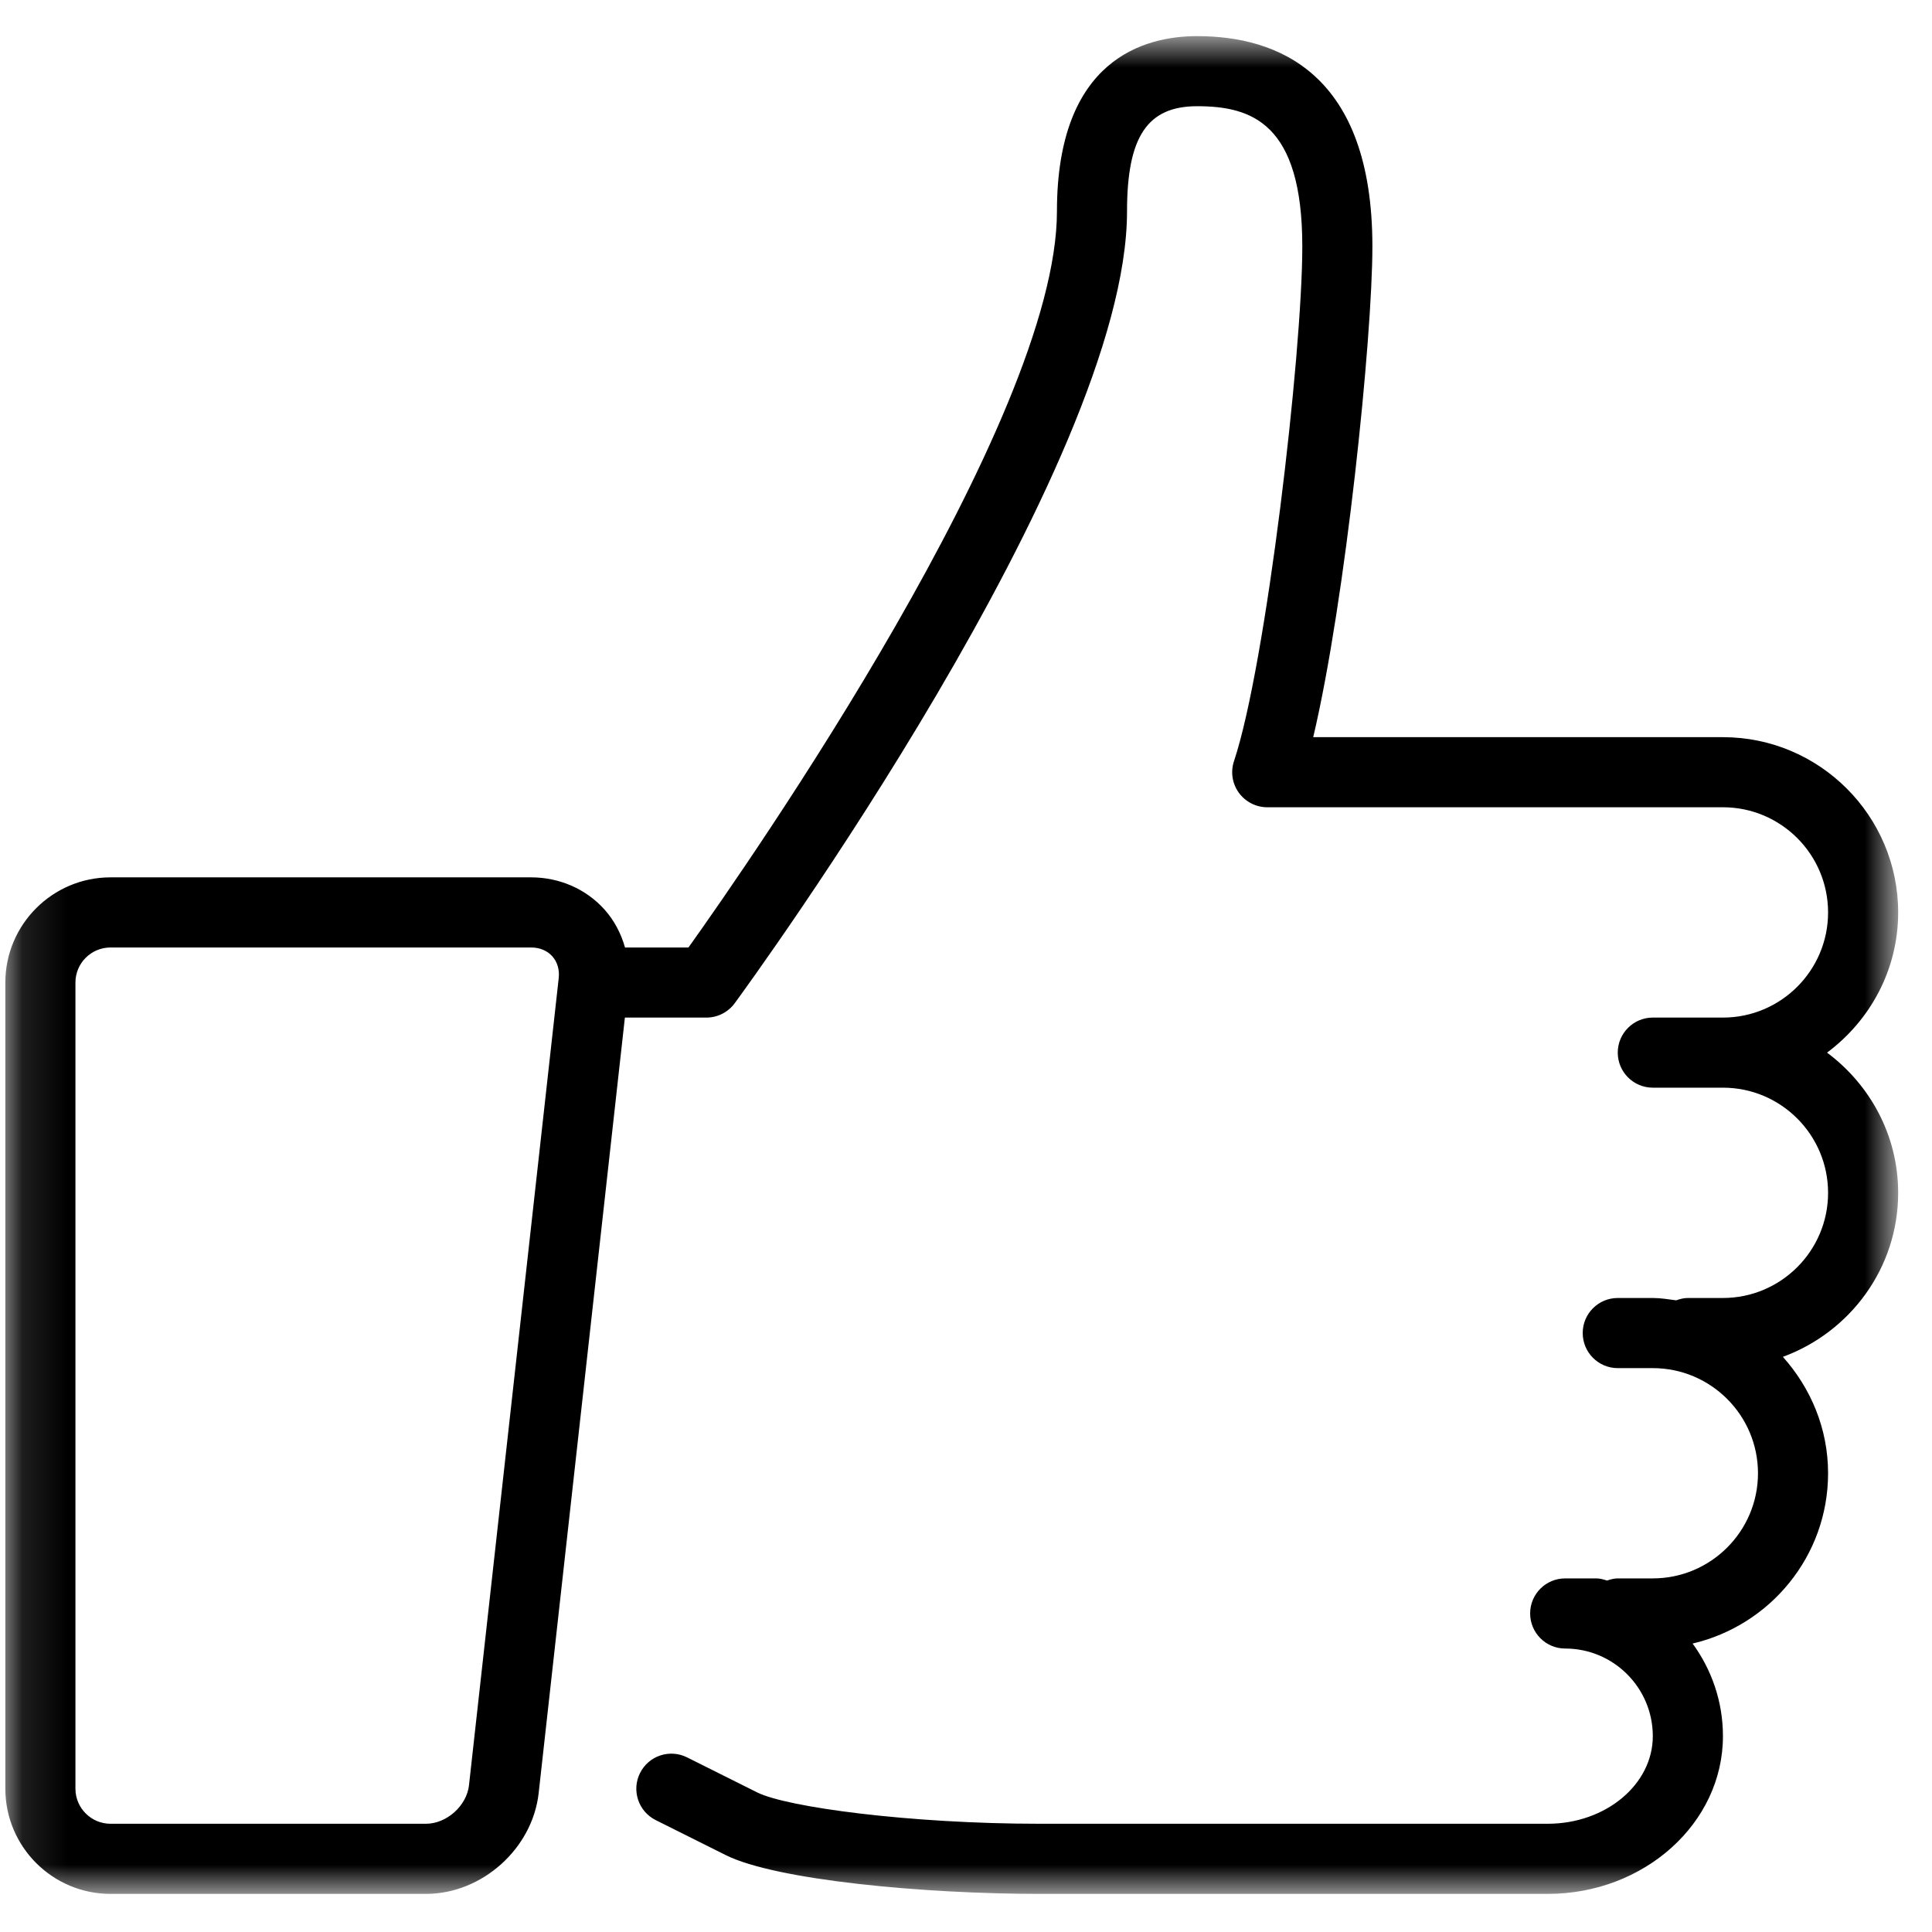 <svg xmlns="http://www.w3.org/2000/svg" width="43" height="43" viewBox="0 0 43 43" fill="none"><mask id="mask0" maskUnits="userSpaceOnUse" x="0" y="0" width="43" height="43"><path fill-rule="evenodd" clip-rule="evenodd" d="M0.119 0.804H42.247V42.151H0.119V0.804Z" fill="white"></path></mask><g mask="url(#mask0)"><path fill-rule="evenodd" clip-rule="evenodd" d="M10.438 39.735C10.388 40.191 9.94 40.591 9.481 40.591H2.46C2.03 40.591 1.679 40.241 1.679 39.811V21.868C1.679 21.437 2.03 21.088 2.46 21.088H11.821C12.012 21.088 12.179 21.157 12.292 21.284C12.405 21.41 12.456 21.582 12.435 21.772L10.438 39.735ZM40.664 23.428C41.619 22.717 42.247 21.588 42.247 20.308C42.247 18.157 40.497 16.407 38.347 16.407H33.666H32.886H29.228C29.951 13.346 30.545 7.517 30.545 5.485C30.545 1.616 28.425 0.804 26.644 0.804C25.479 0.804 23.524 1.31 23.524 4.704C23.524 9.364 16.675 19.193 15.323 21.088H13.911C13.822 20.775 13.671 20.485 13.454 20.243C13.047 19.788 12.453 19.527 11.821 19.527H2.46C1.169 19.527 0.119 20.577 0.119 21.868V39.811C0.119 41.102 1.169 42.152 2.46 42.152H9.481C10.727 42.152 11.852 41.145 11.989 39.907L13.908 22.648H15.722C15.971 22.648 16.205 22.529 16.352 22.329C16.708 21.842 25.084 10.356 25.084 4.704C25.084 3.042 25.537 2.364 26.644 2.364C27.86 2.364 28.985 2.742 28.985 5.485C28.985 7.881 28.18 14.795 27.465 16.94C27.385 17.177 27.425 17.44 27.572 17.643C27.719 17.846 27.954 17.967 28.205 17.967H32.886H33.666H38.347C39.638 17.967 40.687 19.016 40.687 20.308C40.687 21.598 39.638 22.648 38.347 22.648H36.786C36.356 22.648 36.006 22.997 36.006 23.428C36.006 23.859 36.356 24.208 36.786 24.208H38.347C39.638 24.208 40.687 25.258 40.687 26.549C40.687 27.839 39.638 28.889 38.347 28.889H37.566C37.474 28.889 37.389 28.912 37.306 28.941C37.134 28.919 36.964 28.889 36.786 28.889H36.006C35.575 28.889 35.226 29.238 35.226 29.669C35.226 30.1 35.575 30.45 36.006 30.45H36.786C38.077 30.45 39.127 31.499 39.127 32.79C39.127 34.08 38.077 35.13 36.786 35.13H36.006C35.922 35.13 35.843 35.153 35.767 35.178C35.69 35.153 35.611 35.13 35.526 35.13H34.836C34.405 35.13 34.056 35.479 34.056 35.91C34.056 36.341 34.405 36.691 34.836 36.691C35.912 36.691 36.786 37.565 36.786 38.641C36.786 39.717 35.737 40.591 34.446 40.591H28.205H25.864H23.134C20.254 40.591 17.511 40.223 16.852 39.893L15.291 39.113C14.906 38.921 14.438 39.076 14.245 39.462C14.052 39.848 14.208 40.316 14.593 40.509L16.154 41.289C17.275 41.849 20.586 42.152 23.134 42.152H25.864H28.205H34.446C36.597 42.152 38.347 40.577 38.347 38.641C38.347 37.87 38.095 37.16 37.672 36.58C39.396 36.176 40.687 34.635 40.687 32.79C40.687 31.791 40.299 30.89 39.681 30.199C41.173 29.651 42.247 28.228 42.247 26.549C42.247 25.268 41.619 24.14 40.664 23.428Z" fill="black"></path></g></svg>